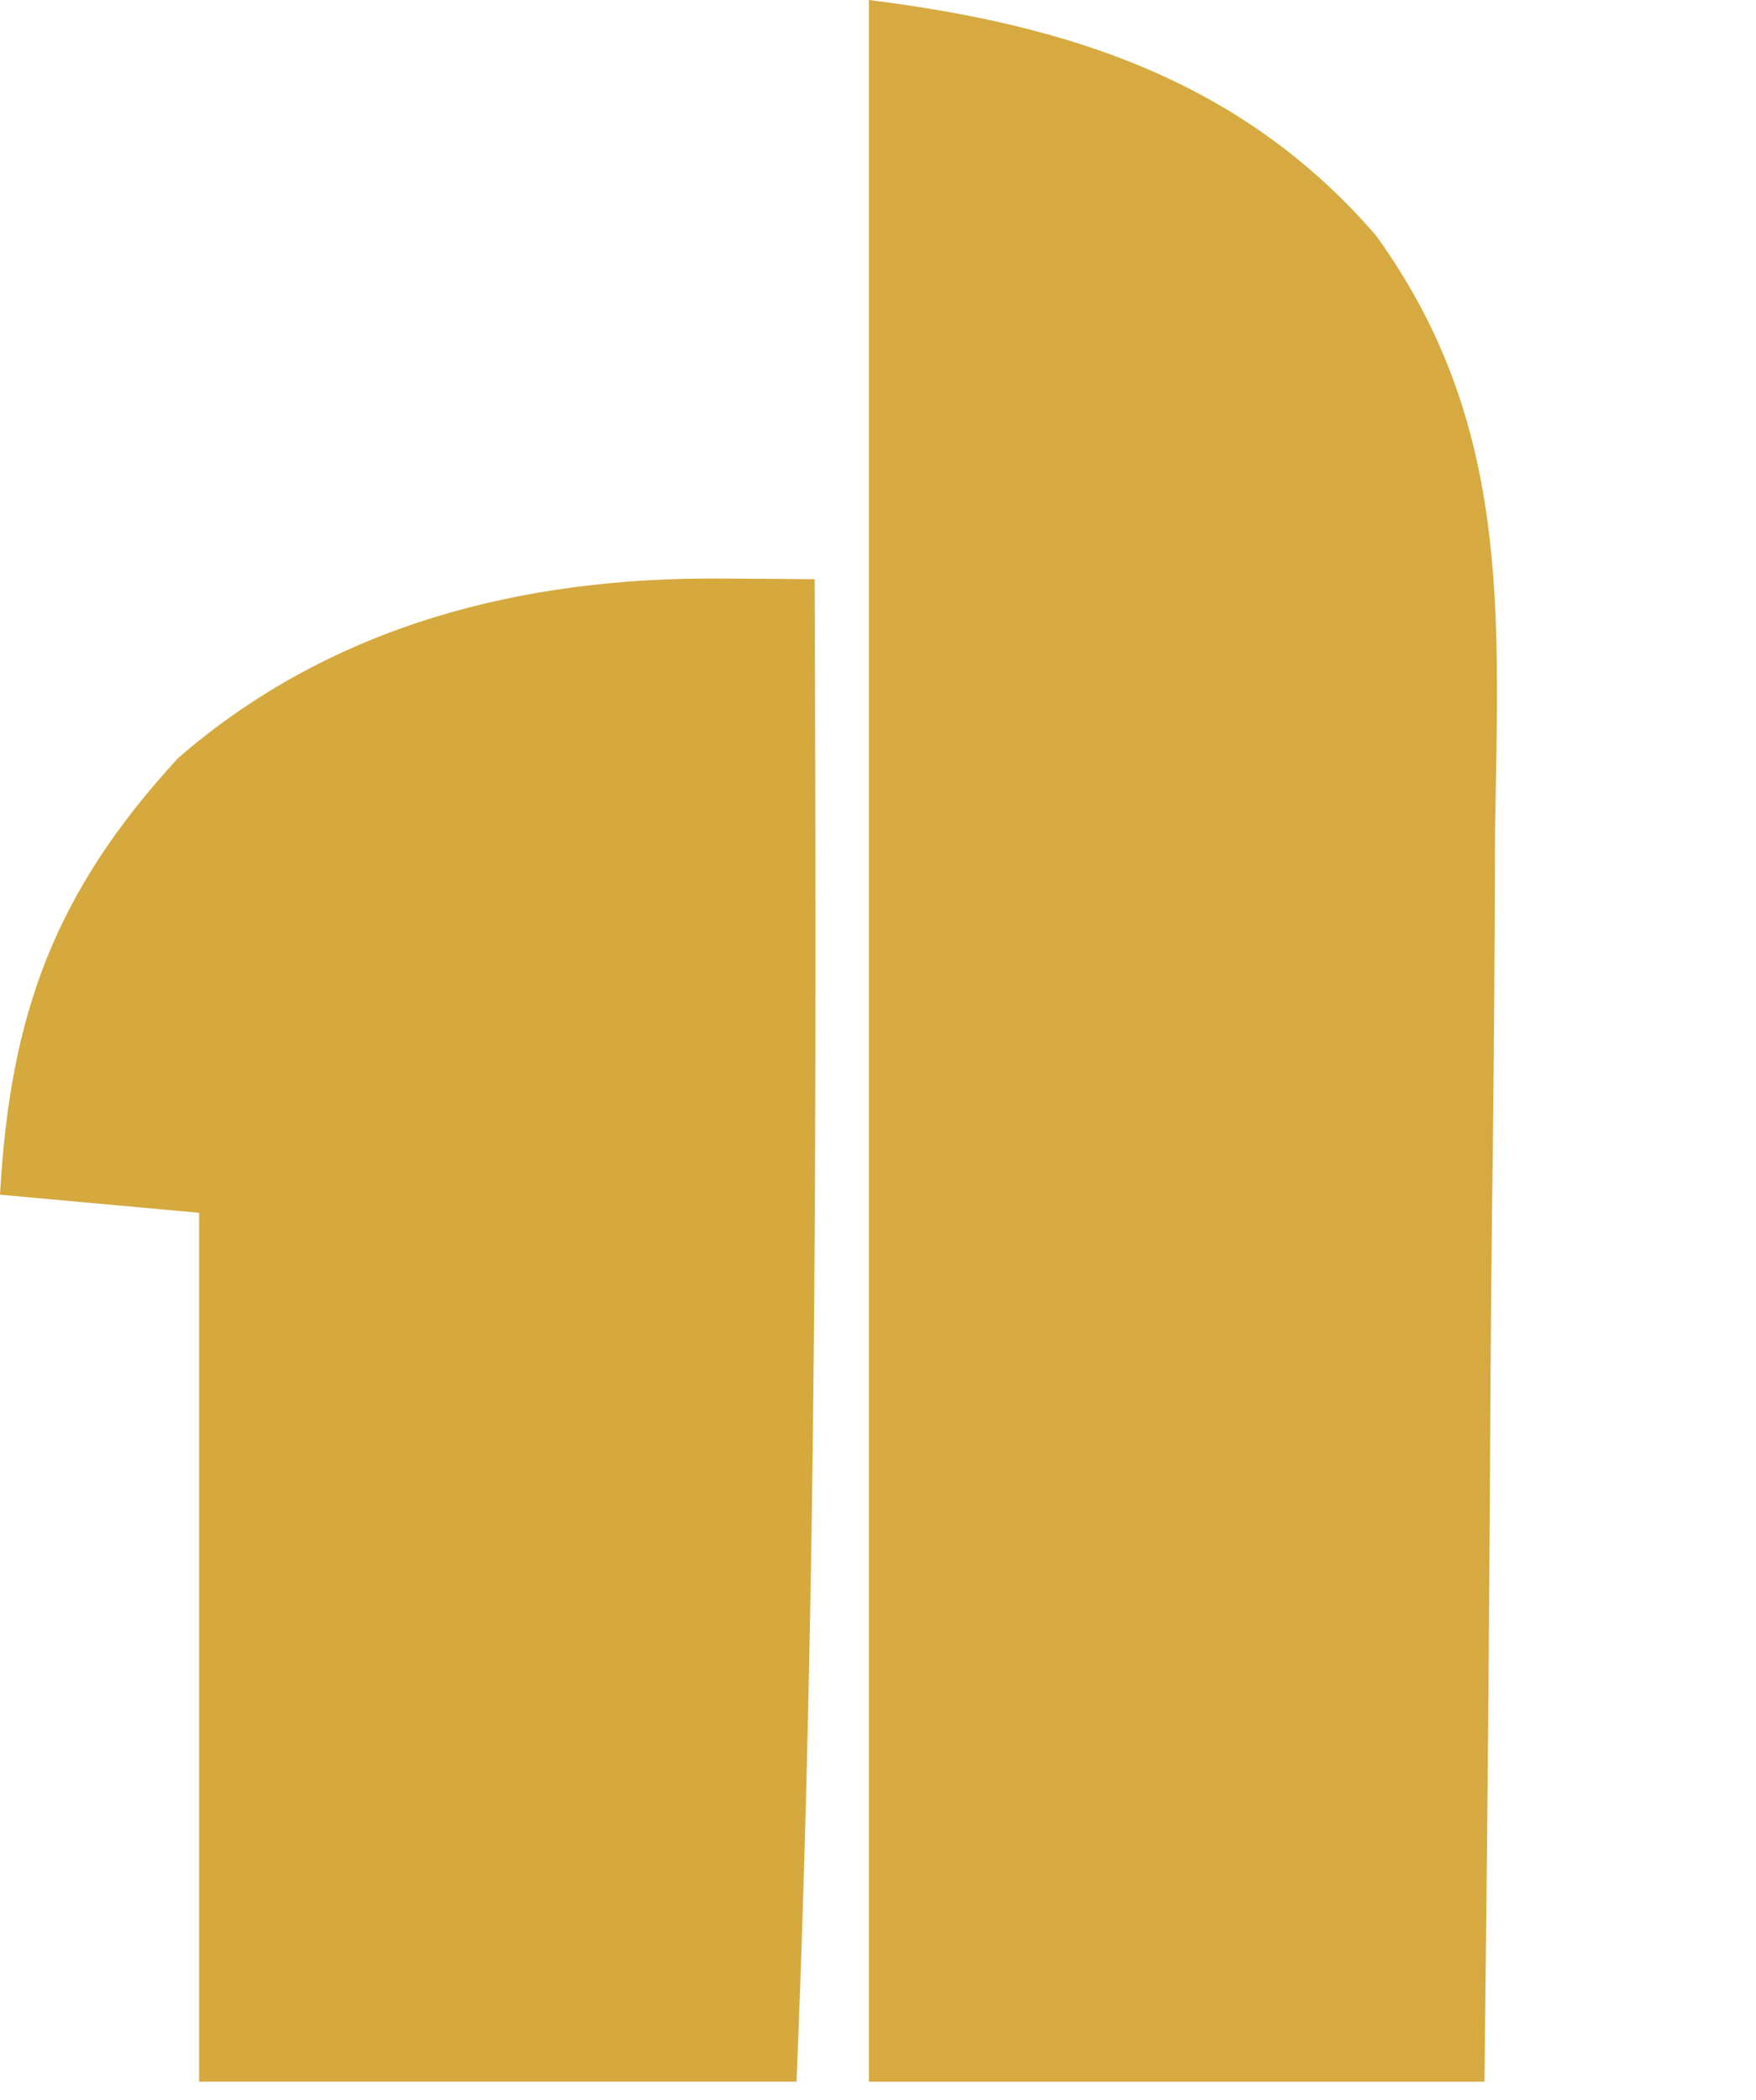 <?xml version="1.0" encoding="UTF-8"?>
<svg version="1.1" xmlns="http://www.w3.org/2000/svg" width="97" height="116">
<path d="M0 0 C11.007 1.376 20.577 4.422 28 13 C35.441 23.29 34.788 33.695 34.586 45.859 C34.575 47.86 34.566 49.861 34.56 51.861 C34.537 57.09 34.479 62.317 34.412 67.545 C34.35 72.894 34.323 78.244 34.293 83.594 C34.229 94.063 34.123 104.531 34 115 C22.78 115 11.56 115 0 115 C0 77.05 0 39.1 0 0 Z " fill="#D6AA41" transform="translate(48,0)"/>
<path d="M0 0 C0.976 0.006 1.953 0.011 2.959 0.017 C4.064 0.028 4.064 0.028 5.191 0.039 C5.297 27.731 5.321 55.367 4.191 83.039 C-6.699 83.039 -17.589 83.039 -28.809 83.039 C-28.809 67.199 -28.809 51.359 -28.809 35.039 C-32.439 34.709 -36.069 34.379 -39.809 34.039 C-39.255 24.073 -36.793 17.337 -29.984 9.93 C-21.514 2.569 -10.964 -0.082 0 0 Z " fill="#D5A93E" transform="translate(39.809,31.961)"/>
</svg>
